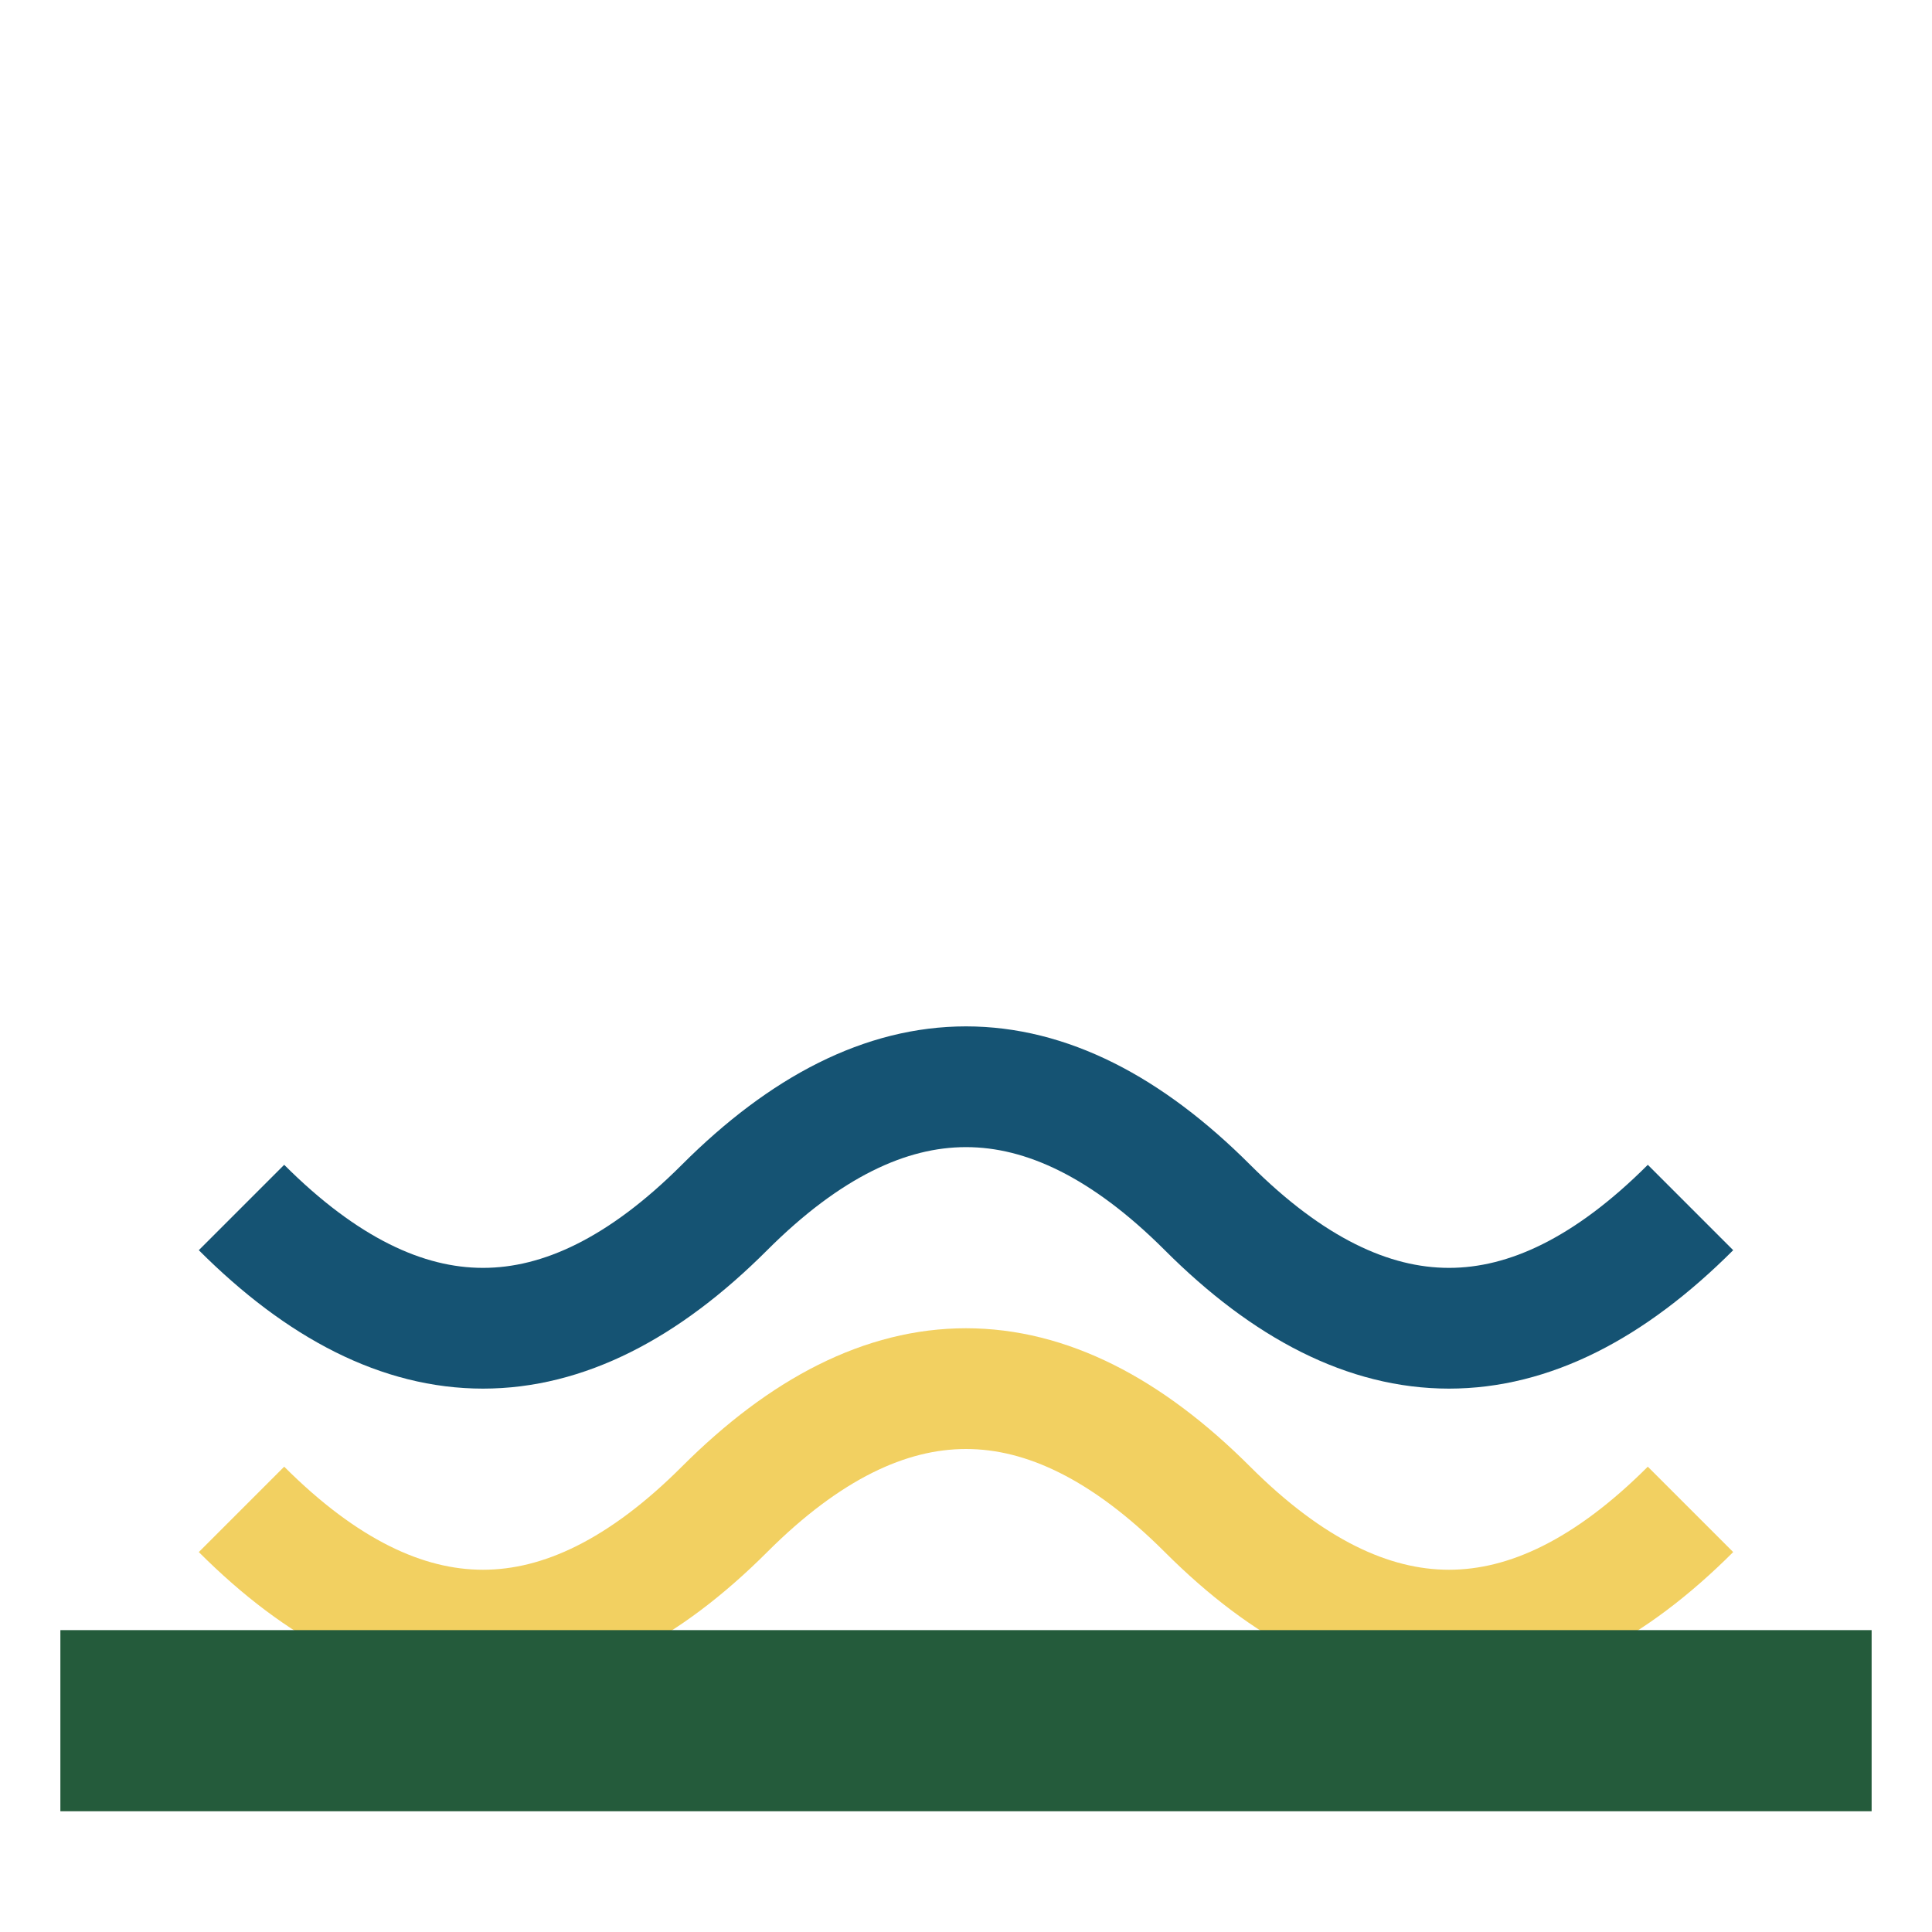 <?xml version="1.0" encoding="UTF-8"?>
<svg xmlns="http://www.w3.org/2000/svg" width="32" height="32" viewBox="0 0 32 32"><path d="M4 20q4 4 8 0t8 0 8 0" fill="none" stroke="#155373" stroke-width="2"/><path d="M4 25q4 4 8 0t8 0 8 0" fill="none" stroke="#F2D061" stroke-width="2"/><rect x="1" y="27" width="30" height="3" fill="#245B3B"/></svg>